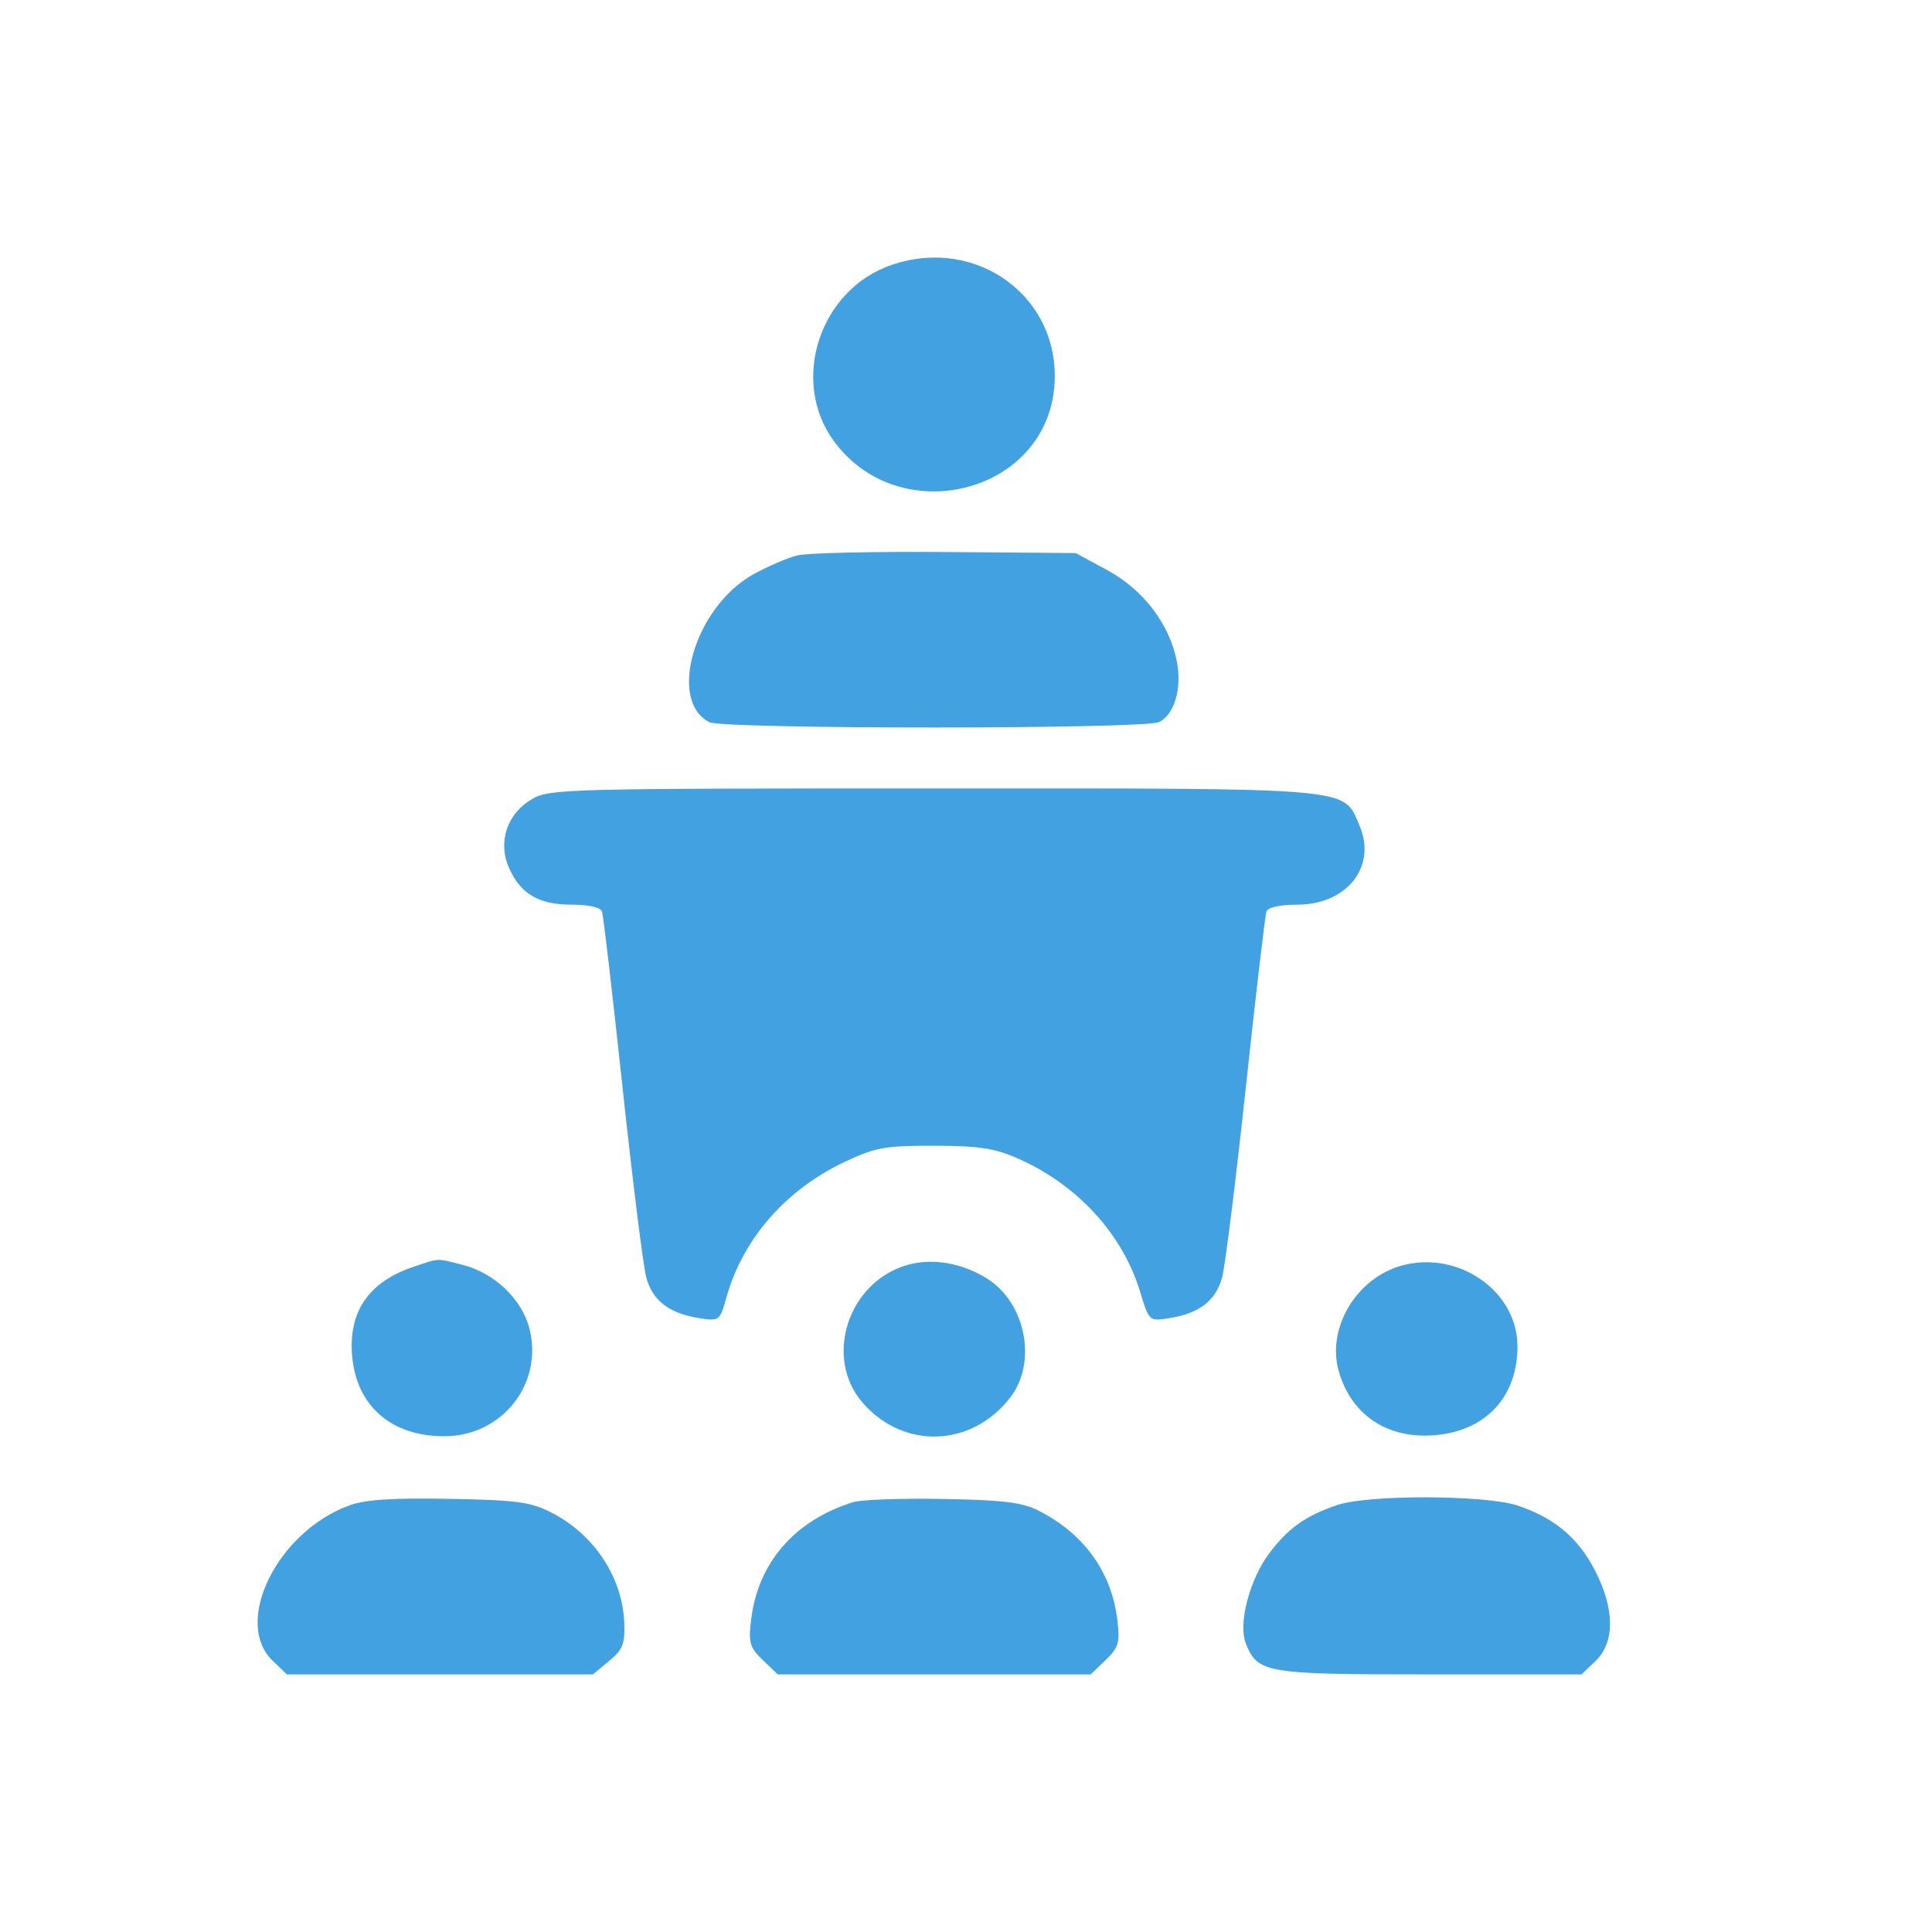 <svg width="30" height="30" viewBox="0 0 30 30" fill="none" xmlns="http://www.w3.org/2000/svg">
<path fill-rule="evenodd" clip-rule="evenodd" d="M13.845 4.114C12.727 4.496 12.263 5.913 12.949 6.85C13.96 8.231 16.227 7.674 16.371 6.009C16.489 4.635 15.184 3.656 13.845 4.114ZM12.384 8.624C12.228 8.662 11.916 8.796 11.691 8.922C10.788 9.43 10.361 10.878 11.015 11.214C11.233 11.325 17.782 11.324 18 11.212C18.238 11.09 18.354 10.693 18.275 10.276C18.164 9.696 17.756 9.158 17.196 8.855L16.703 8.588L14.686 8.572C13.576 8.563 12.54 8.586 12.384 8.624ZM8.261 12.408C7.875 12.634 7.727 13.07 7.902 13.471C8.08 13.88 8.364 14.048 8.88 14.048C9.145 14.048 9.325 14.089 9.348 14.155C9.369 14.215 9.512 15.443 9.667 16.886C9.822 18.328 9.987 19.653 10.034 19.831C10.13 20.194 10.39 20.395 10.859 20.468C11.17 20.517 11.178 20.51 11.281 20.142C11.536 19.235 12.203 18.472 13.117 18.041C13.599 17.815 13.743 17.789 14.506 17.791C15.195 17.792 15.443 17.829 15.799 17.986C16.723 18.39 17.431 19.159 17.702 20.054C17.843 20.516 17.843 20.517 18.157 20.468C18.622 20.395 18.883 20.194 18.978 19.831C19.025 19.653 19.19 18.328 19.345 16.886C19.5 15.443 19.644 14.215 19.665 14.155C19.687 14.089 19.869 14.048 20.141 14.048C20.917 14.048 21.386 13.451 21.108 12.814C20.85 12.221 21.099 12.242 14.488 12.243C8.785 12.243 8.532 12.25 8.261 12.408ZM6.408 19.676C5.722 19.91 5.409 20.37 5.468 21.056C5.535 21.831 6.077 22.303 6.898 22.302C7.799 22.302 8.444 21.481 8.219 20.622C8.101 20.173 7.681 19.771 7.198 19.645C6.769 19.534 6.829 19.532 6.408 19.676ZM14.09 19.642C13.164 19.908 12.785 21.087 13.4 21.787C14.037 22.514 15.091 22.473 15.688 21.699C16.109 21.154 15.928 20.229 15.326 19.853C14.937 19.61 14.477 19.531 14.09 19.642ZM21.77 19.651C21.061 19.844 20.596 20.625 20.789 21.296C20.987 21.98 21.554 22.353 22.297 22.284C23.079 22.212 23.563 21.685 23.563 20.905C23.563 20.051 22.648 19.411 21.77 19.651ZM5.427 23.375C4.306 23.784 3.611 25.191 4.235 25.789L4.455 26H6.83H9.206L9.457 25.792C9.669 25.618 9.706 25.524 9.694 25.205C9.666 24.489 9.225 23.824 8.554 23.483C8.235 23.322 8.018 23.293 6.974 23.274C6.097 23.258 5.671 23.286 5.427 23.375ZM13.25 23.325C12.346 23.605 11.774 24.26 11.665 25.138C11.62 25.508 11.64 25.581 11.845 25.778L12.077 26H14.506H16.936L17.167 25.778C17.372 25.581 17.393 25.507 17.348 25.139C17.256 24.402 16.825 23.809 16.12 23.454C15.87 23.328 15.569 23.292 14.641 23.276C14 23.264 13.374 23.286 13.25 23.325ZM20.762 23.371C20.271 23.539 20.005 23.728 19.712 24.116C19.404 24.523 19.224 25.212 19.344 25.516C19.529 25.981 19.639 26 22.197 26H24.558L24.778 25.789C25.079 25.5 25.074 24.976 24.764 24.381C24.502 23.877 24.139 23.572 23.568 23.379C23.073 23.212 21.243 23.206 20.762 23.371Z" fill="#41A1E1"/>
</svg>
